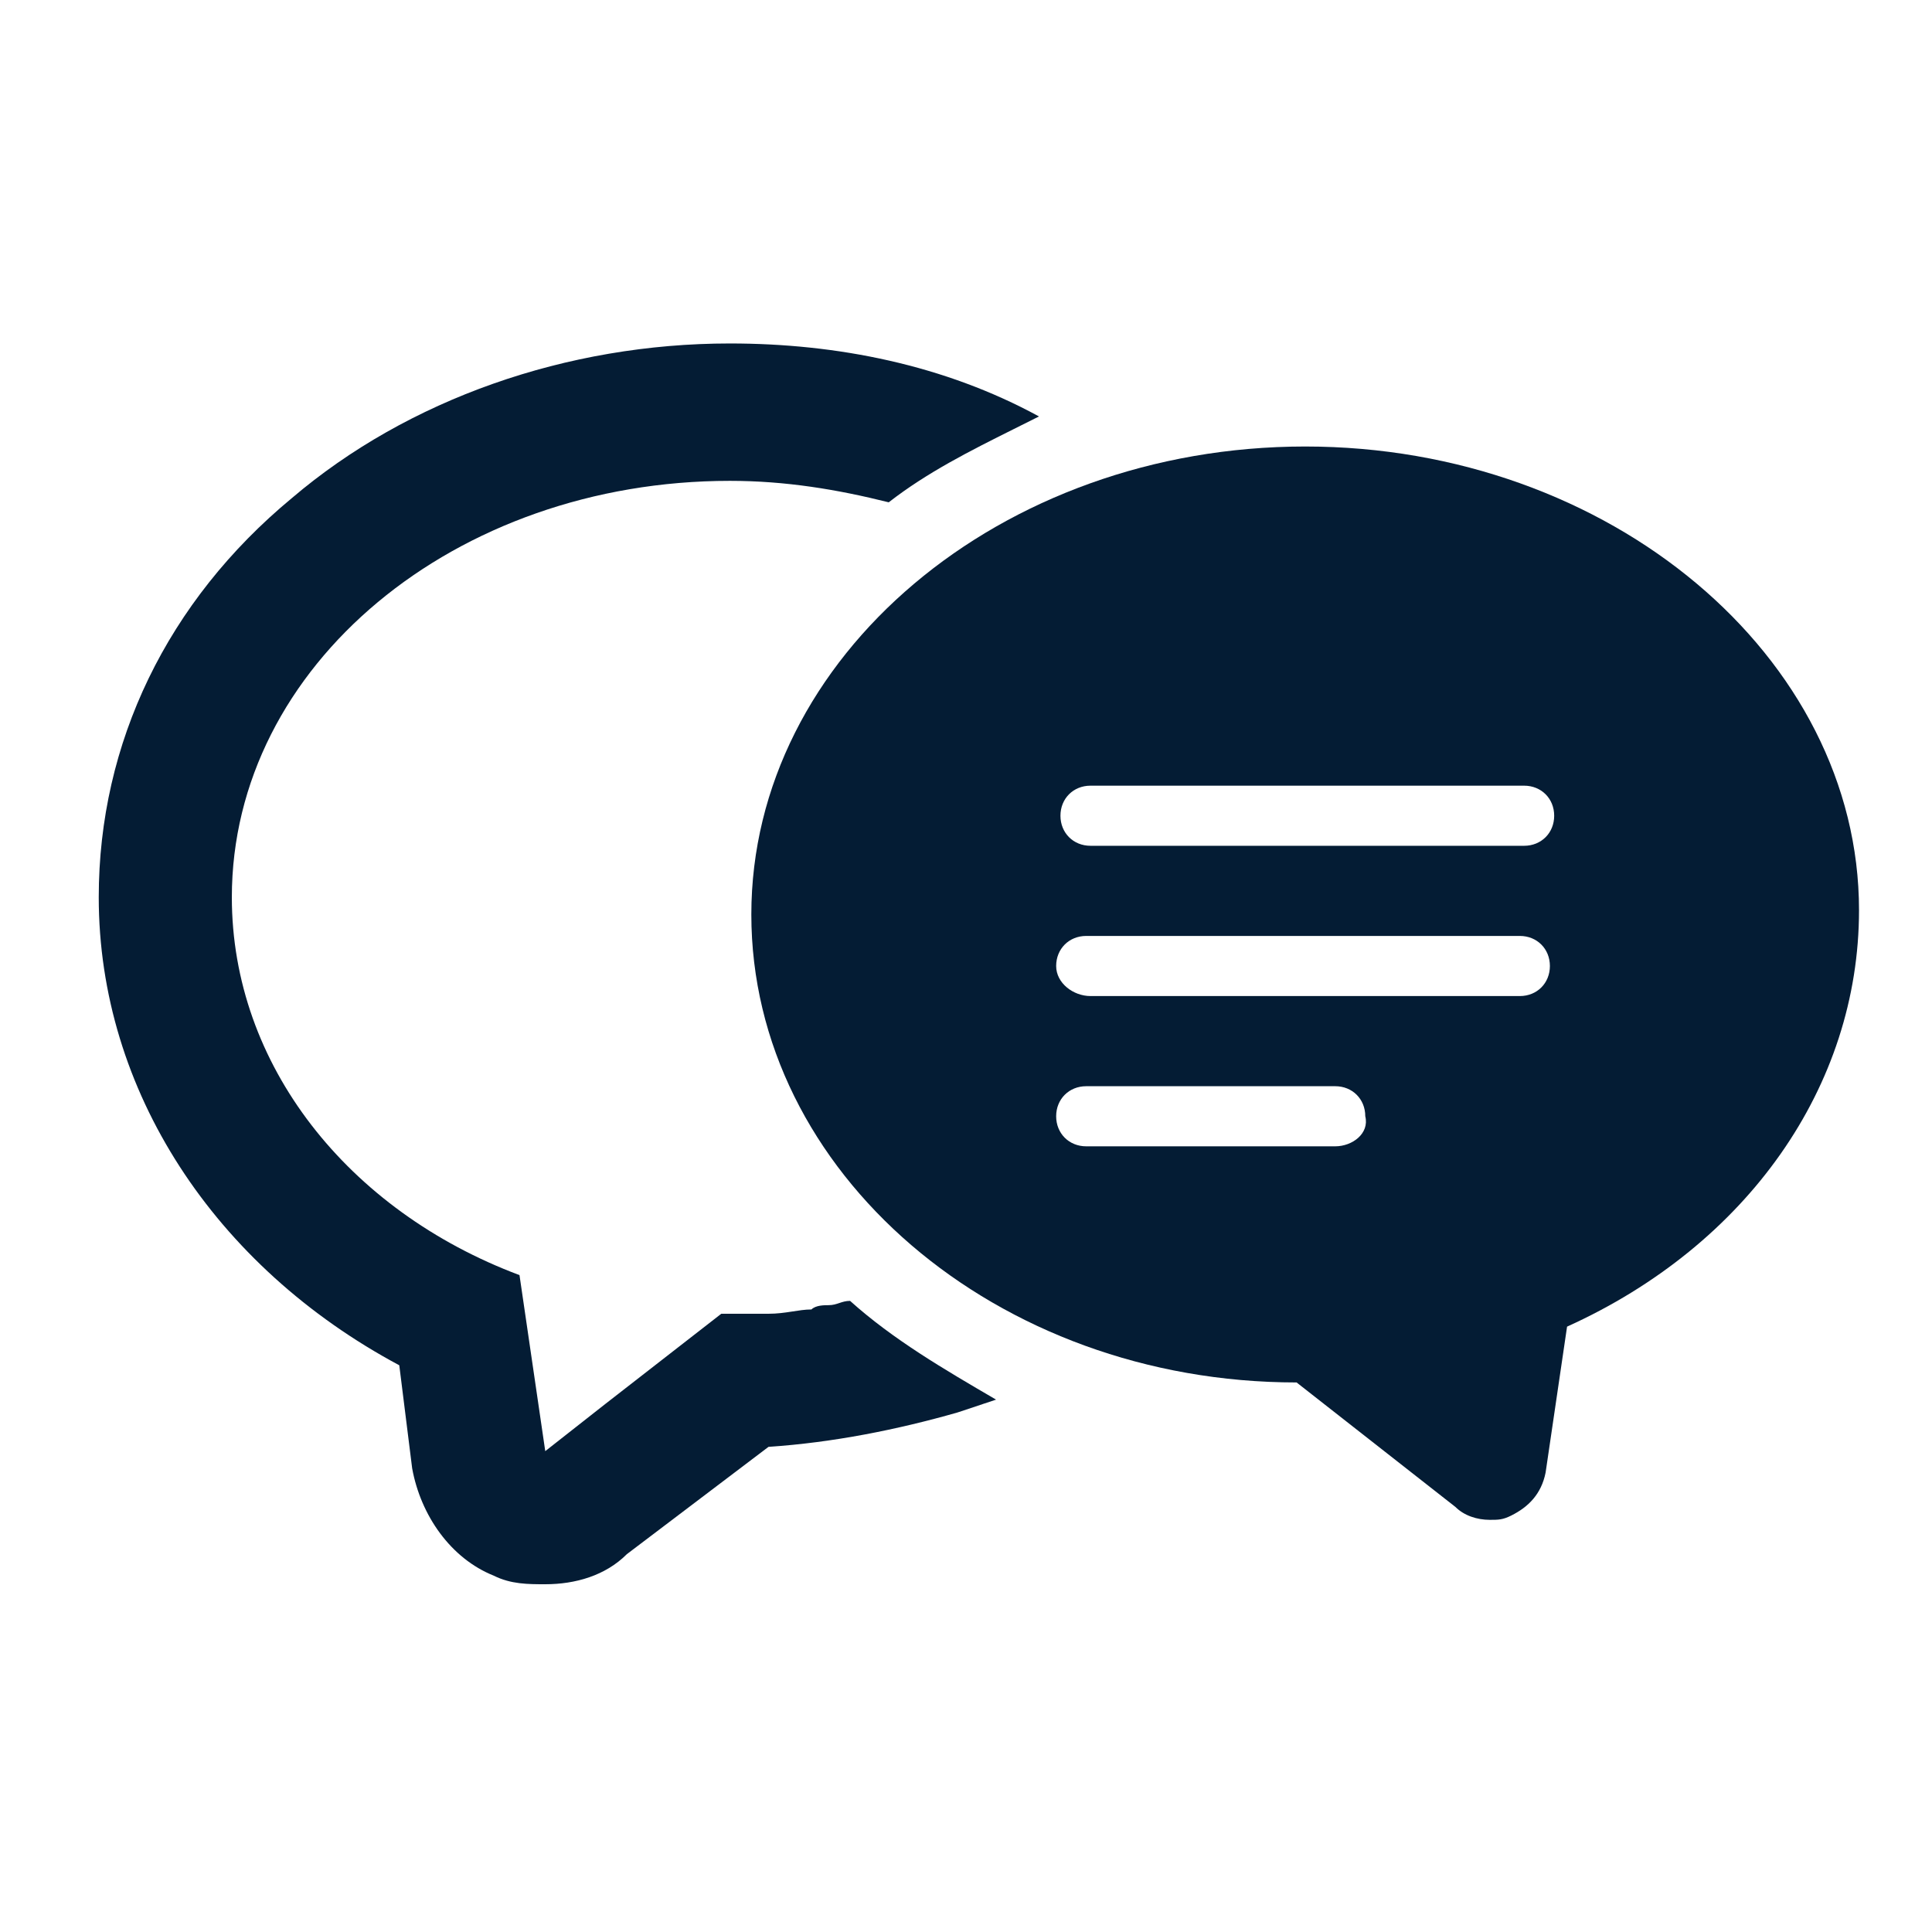 <?xml version="1.0" encoding="utf-8"?>
<!-- Generator: Adobe Illustrator 27.0.0, SVG Export Plug-In . SVG Version: 6.00 Build 0)  -->
<svg version="1.1" id="レイヤー_1" xmlns="http://www.w3.org/2000/svg" xmlns:xlink="http://www.w3.org/1999/xlink" x="0px"
	 y="0px" width="45px" height="45px" viewBox="0 0 45 45" style="enable-background:new 0 0 45 45;" xml:space="preserve">
<style type="text/css">
	.st0{fill:#041C34;}
</style>
<g>
	<g>
		<g>
			<path class="st0" d="M19.8,30.3c-0.2,0-0.3,0.1-0.5,0.1c-0.1,0-0.3,0-0.4,0.1c-0.3,0-0.6,0.1-1,0.1c-0.1,0-0.3,0-0.4,0
				c-0.2,0-0.3,0-0.5,0c-0.1,0-0.2,0-0.2,0l-2.7,2.1l-1.4,1.1l-0.6-4.1c-4-1.5-6.7-4.9-6.7-8.8c0-5.4,5.2-9.7,11.6-9.7
				c1.3,0,2.5,0.2,3.7,0.5c0.9-0.7,1.9-1.2,2.9-1.7c0.2-0.1,0.4-0.2,0.6-0.3l0,0l0,0C22,8.5,19.5,8,17,8c-3.8,0-7.5,1.3-10.2,3.6
				c-2.9,2.4-4.5,5.7-4.5,9.3c0,4.5,2.7,8.6,7,10.9l0.3,2.4c0.2,1.1,0.9,2.1,1.9,2.5c0.4,0.2,0.8,0.2,1.2,0.2c0.7,0,1.4-0.2,1.9-0.7
				l3.3-2.5c1.5-0.1,3-0.4,4.4-0.8c0.3-0.1,0.6-0.2,0.9-0.3l0,0l0,0C22,31.9,20.8,31.2,19.8,30.3z"/>
		</g>
		<g>
			<path class="st0" d="M30.4,10.4c-7.1,0-12.9,4.9-12.9,10.9s5.7,10.9,12.7,10.9l3.7,2.9c0.2,0.2,0.5,0.3,0.8,0.3
				c0.2,0,0.3,0,0.5-0.1c0.4-0.2,0.7-0.5,0.8-1l0.5-3.4c4.2-1.9,6.8-5.6,6.8-9.7C43.3,15.3,37.5,10.4,30.4,10.4z M31.1,26.7h-5.8
				c-0.4,0-0.7-0.3-0.7-0.7c0-0.4,0.3-0.7,0.7-0.7h5.8c0.4,0,0.7,0.3,0.7,0.7C31.9,26.4,31.5,26.7,31.1,26.7z M24.6,22.5
				c0-0.4,0.3-0.7,0.7-0.7h10.1c0.4,0,0.7,0.3,0.7,0.7c0,0.4-0.3,0.7-0.7,0.7h-10C25,23.2,24.6,22.9,24.6,22.5z M35.5,19.7H25.4
				c-0.4,0-0.7-0.3-0.7-0.7c0-0.4,0.3-0.7,0.7-0.7h10.1c0.4,0,0.7,0.3,0.7,0.7S35.9,19.7,35.5,19.7z"/>
		</g>
	</g>
</g>
</svg>
